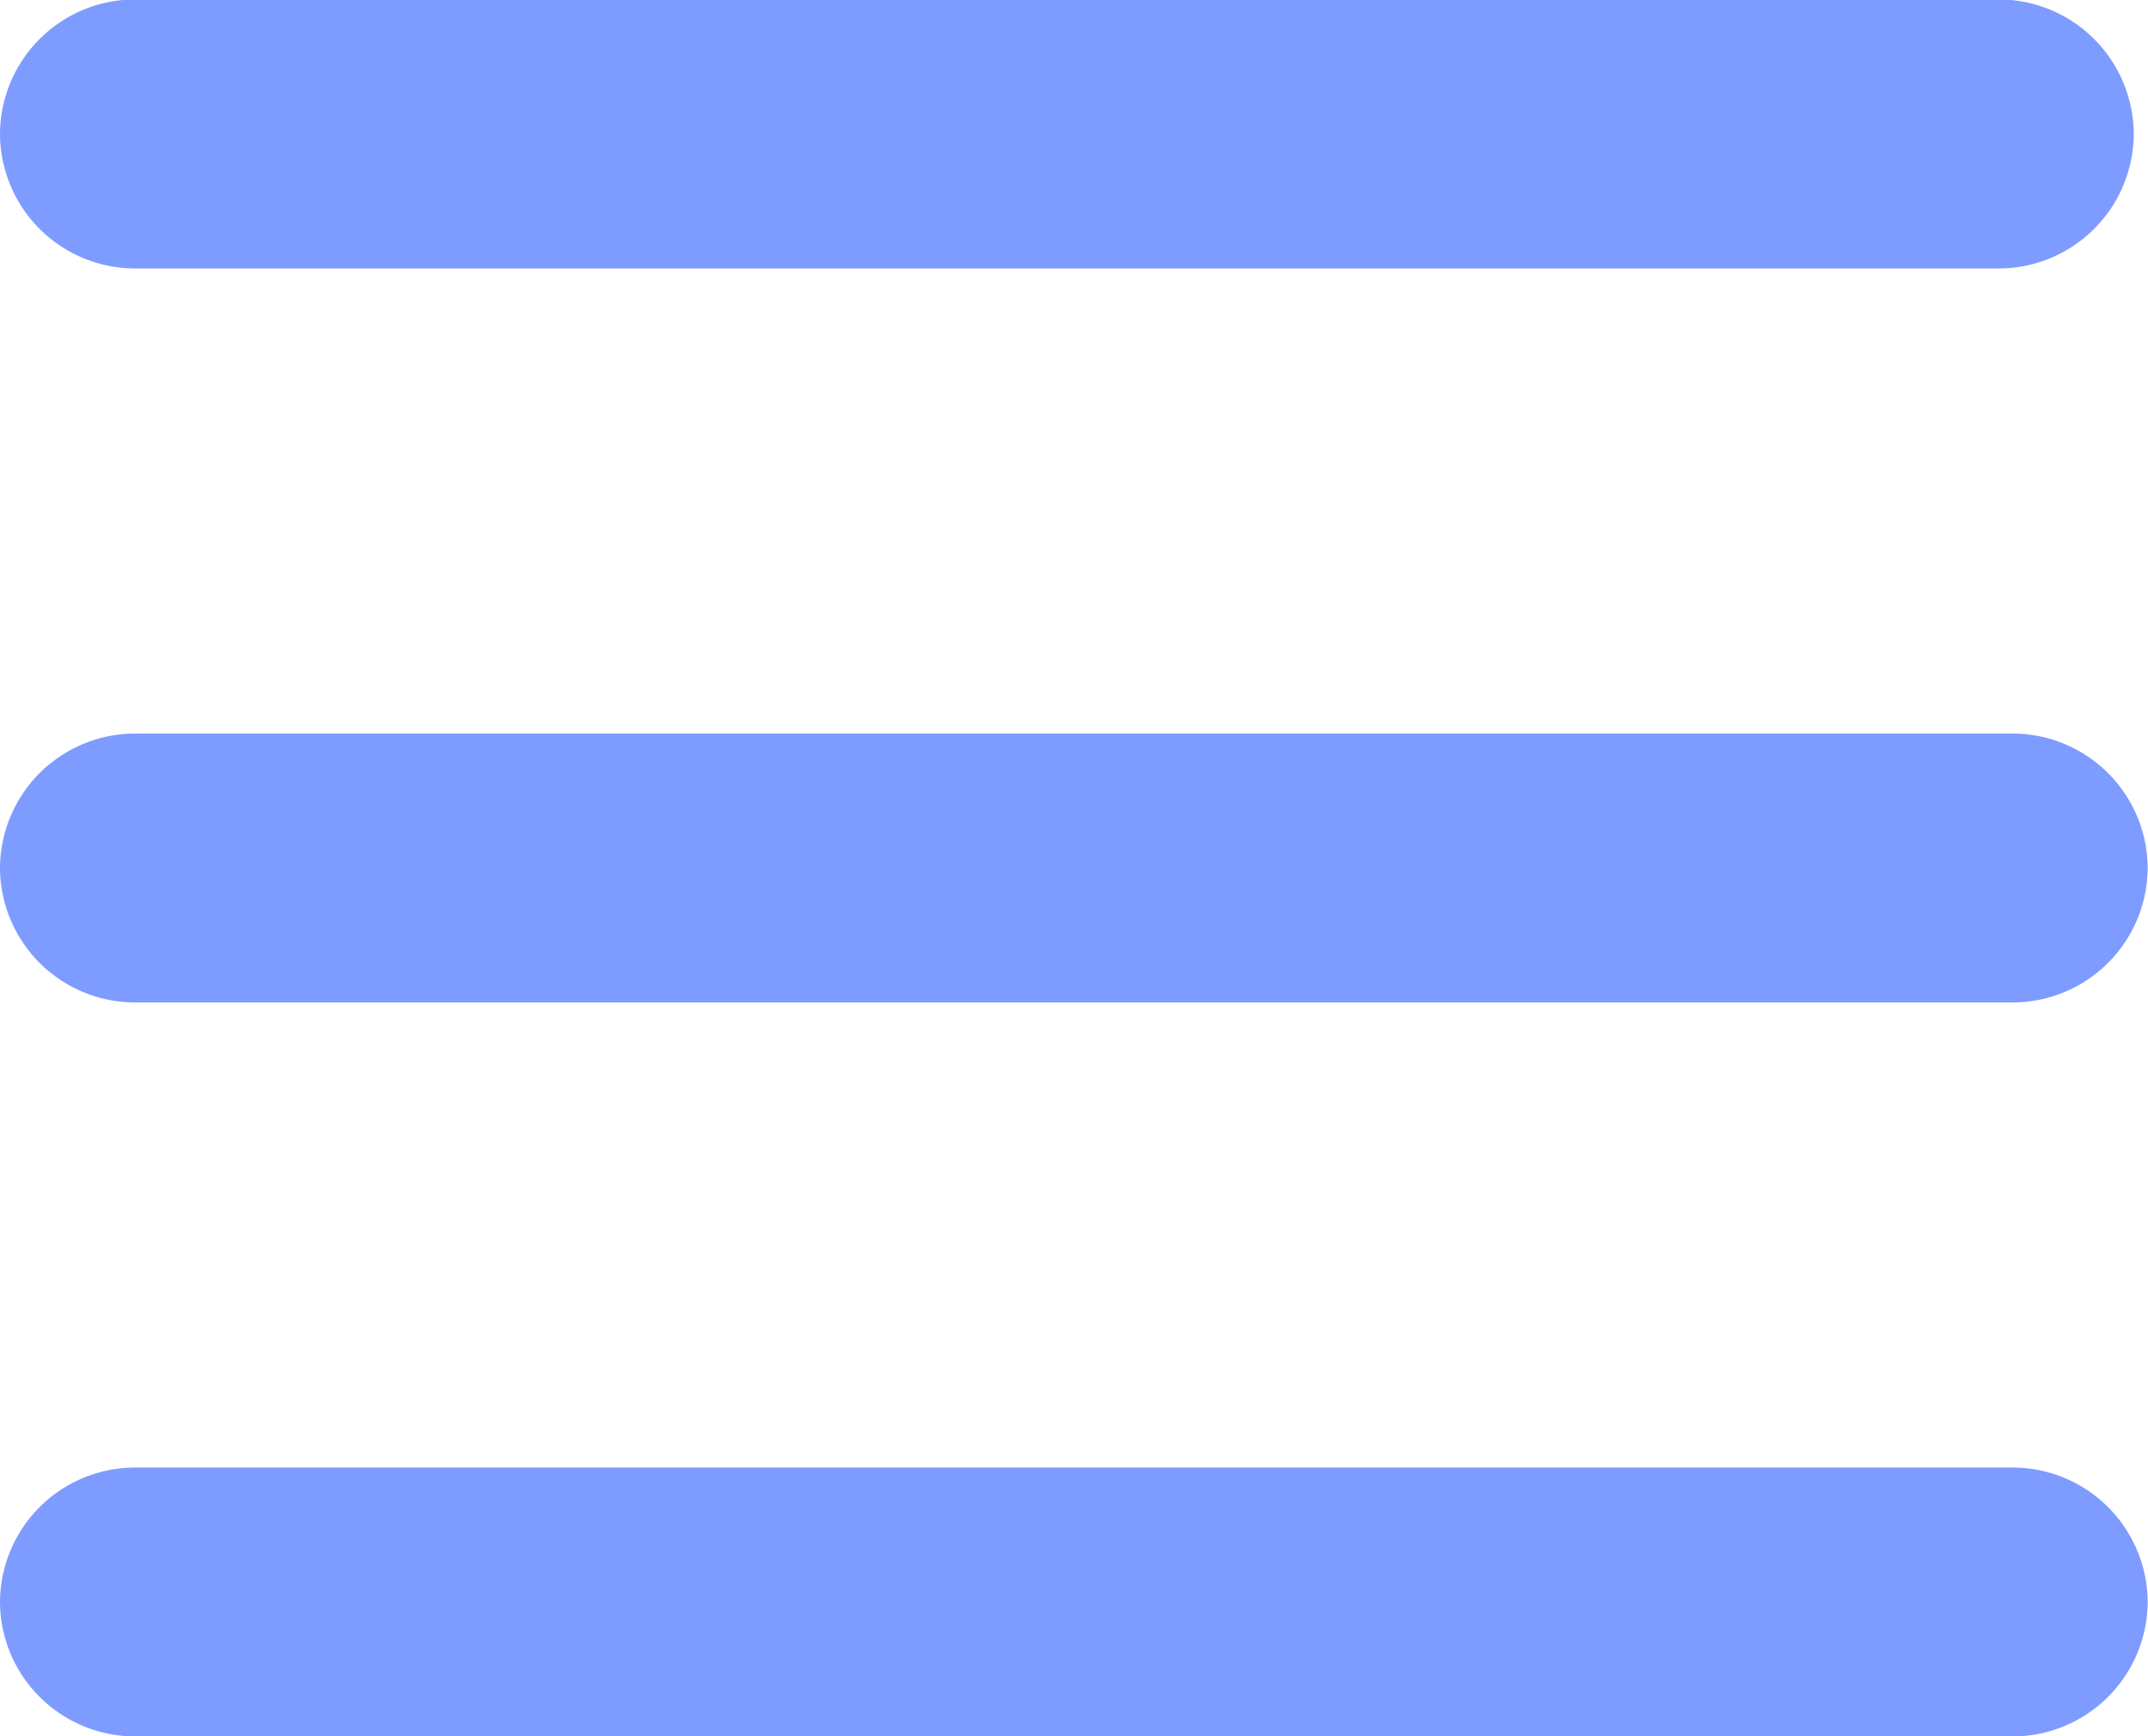 <svg xmlns="http://www.w3.org/2000/svg" width="47" height="38" viewBox="0 0 47 38">
  <defs>
    <style>
      .cls-1 {
        fill: #7e9bff;
        fill-rule: evenodd;
      }
    </style>
  </defs>
  <path id="btn-spmenu.svg" class="cls-1" d="M183.711,142.845h-40.74A2.959,2.959,0,0,1,140,139.9h0a2.959,2.959,0,0,1,2.974-2.943h40.74a2.959,2.959,0,0,1,2.974,2.943h0A2.959,2.959,0,0,1,183.711,142.845Zm0.3,16.064H142.971A2.958,2.958,0,0,1,140,155.966h0a2.958,2.958,0,0,1,2.974-2.942h41.045a2.958,2.958,0,0,1,2.974,2.942h0A2.959,2.959,0,0,1,184.016,158.909Zm0,16.064H142.971A2.958,2.958,0,0,1,140,172.031h0a2.959,2.959,0,0,1,2.974-2.943h41.045a2.959,2.959,0,0,1,2.974,2.943h0A2.958,2.958,0,0,1,184.016,174.973Z" transform="translate(-140 -136.969)"/>
</svg>

